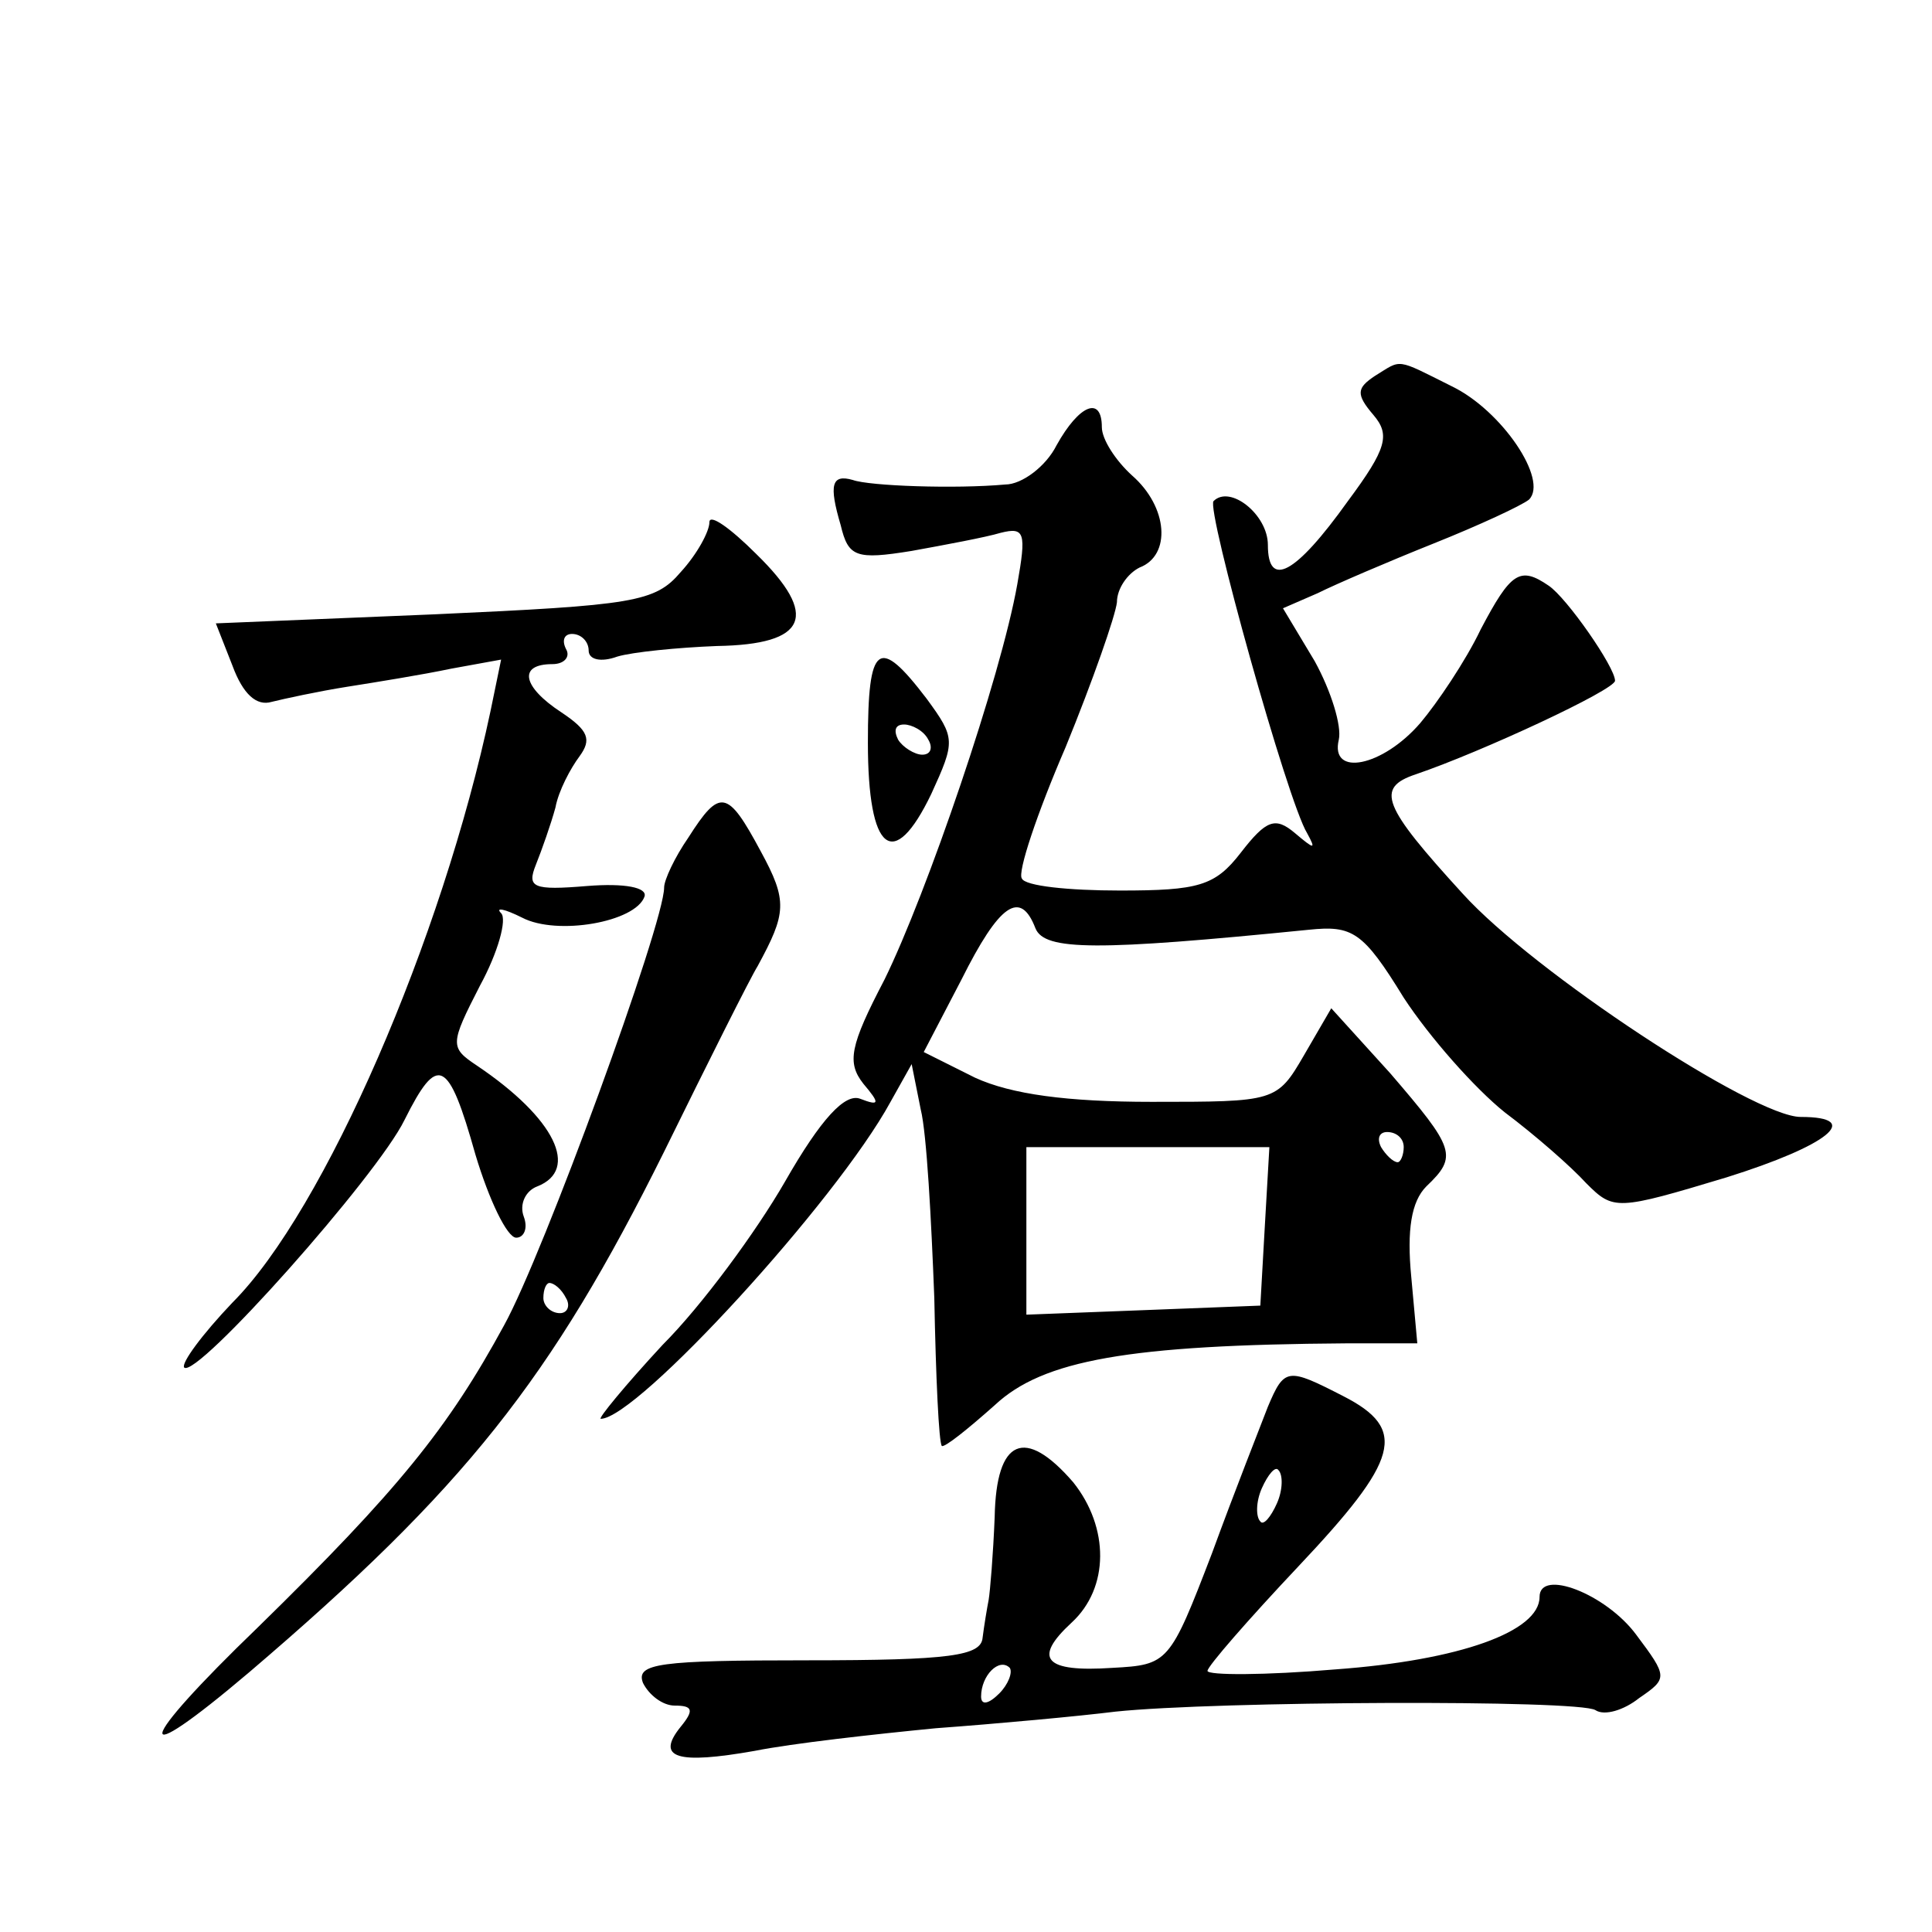 <?xml version="1.0" standalone="no"?>
<!DOCTYPE svg PUBLIC "-//W3C//DTD SVG 20010904//EN"
 "http://www.w3.org/TR/2001/REC-SVG-20010904/DTD/svg10.dtd">
<svg version="1.0" xmlns="http://www.w3.org/2000/svg"
 width="128pt" height="128pt" viewBox="0 0 128 128"
 preserveAspectRatio="xMidYMid meet">
<g transform="translate(0,128) scale(0.1,-0.1)"
fill="#0" stroke="none">
<path d="M911 1031 c-12 -8 -13 -12 -1 -26 11 -13 9 -22 -17 -57 -35 -49 -53 -58
-53 -29 0 20 -25 40 -36 29 -5 -5 49 -199 62 -220 6 -11 5 -11 -8 0 -13 11 -19
9 -36 -13 -17 -22 -28 -25 -80 -25 -34 0 -63 3 -65 8 -3 4 10 43 29 87 18 44 33
87 34 96 0 9 7 19 15 23 21 8 19 40 -5 61 -11 10 -20 24 -20 32 0 21 -15 15 -30
-12 -7 -14 -23 -26 -34 -26 -33 -3 -90 -1 -101 3 -14 4 -16 -3 -8 -30 5 -21 10
-23 47 -17 22 4 49 9 59 12 16 4 17 0 11 -34 -11 -62 -60 -205 -88 -262 -23 -44
-25 -55 -14 -69 11 -13 11 -15 -2 -10 -10 4 -26 -13 -50 -55 -19 -33 -55 -82 -81
-108 -25 -27 -43 -49 -41 -49 24 0 156 144 192 210 l14 25 6 -30 c4 -16 7 -73 9
-125 1 -52 3 -96 5 -98 2 -1 17 11 35 27 32 30 89 40 233 41 l47 0 -4 44 c-3 31
0 50 10 60 21 20 19 25 -24 75 l-39 43 -18 -31 c-18 -31 -19 -31 -101 -31 -56 0
-93 5 -117 16 l-34 17 25 48 c25 50 39 60 49 34 6 -15 41 -15 181 -1 29 3 36 -1
63 -45 17 -26 47 -60 67 -76 20 -15 44 -36 54 -47 18 -18 20 -18 93 4 67 21 91
40 49 40 -31 0 -177 96 -224 148 -53 58 -58 70 -31 79 44 15 132 56 132 62 0 9
-32 55 -44 63 -19 13 -25 9 -45 -29 -10 -21 -29 -49 -40 -62 -25 -29 -60 -36 -54
-11 2 9 -5 32 -16 52 l-21 35 23 10 c12 6 47 21 77 33 30 12 58 25 63 29 13 13
-18 59 -51 75 -38 19 -33 18 -51 7z m19 -511 c0 -5 -2 -10 -4 -10 -3 0 -8 5 -11
10 -3 6 -1 10 4 10 6 0 11 -4 11 -10z m-92 -52 l-3 -53 -77 -3 -78 -3 0 56 0 55
81 0 80 0 -3 -52z M470 934 c0 -6 -8 -21 -19 -33 -17 -20 -31 -22 -163 -28 l-145
-6 11 -28 c7 -19 16 -27 26 -24 8 2 31 7 50 10 19 3 50 8 69 12 l33 6 -7 -34 c-32
-151 -110 -331 -171 -392 -20 -21 -34 -40 -32 -43 8 -8 128 127 146 164 22 44 29
41 47 -23 9 -30 21 -55 27 -55 5 0 8 6 5 14 -3 8 1 17 9 20 28 11 12 45 -40 80
-18 12 -18 14 2 53 12 22 18 44 14 48 -4 4 2 3 14 -3 23 -12 75 -3 81 14 2 6 -13
9 -38 7 -36 -3 -40 -1 -34 14 4 10 10 27 13 38 2 11 10 26 16 34 8 11 6 17 -12
29 -26 17 -29 32 -6 32 8 0 12 5 9 10 -3 6 -1 10 4 10 6 0 11 -5 11 -11 0 -6 8
-8 19 -4 10 3 40 6 66 7 60 1 68 20 26 61 -17 17 -31 27 -31 21z M575 788 c0 -73
17 -86 42 -34 16 35 16 37 -3 63 -32 42 -39 37 -39 -29z m40 2 c3 -5 2 -10 -4 -10
-5 0 -13 5 -16 10 -3 6 -2 10 4 10 5 0 13 -4 16 -10z M456 725 c-9 -13 -16 -28
-16 -33 0 -24 -80 -243 -106 -290 -37 -68 -70 -109 -163 -200 -82 -79 -85 -97 -6
-30 143 122 200 194 275 345 29 59 57 115 62 123 19 35 20 43 2 76 -22 41 -27 42
-48 9z m-81 -305 c3 -5 1 -10 -4 -10 -6 0 -11 5 -11 10 0 6 2 10 4 10 3 0 8 -4
11 -10z M840 348 c-5 -13 -22 -56 -37 -97 -28 -73 -29 -74 -66 -76 -45 -3 -53 6
-27 30 25 23 25 63 1 93 -32 37 -51 29 -52 -23 -1 -25 -3 -49 -4 -55 -1 -5 -3 -17
-4 -25 -1 -12 -21 -15 -116 -15 -98 0 -114 -2 -109 -15 4 -8 13 -15 21 -15 12 0
13 -3 4 -14 -17 -21 -2 -25 49 -16 25 5 79 11 120 15 41 3 95 8 119 11 67 7 307
8 318 1 6 -4 19 0 29 8 19 13 19 14 -2 42 -20 27 -64 44 -64 25 0 -23 -53 -42 -135
-48 -47 -4 -85 -4 -85 -1 0 3 27 34 60 69 67 71 73 91 30 113 -37 19 -39 19 -50
-7z m6 -64 c-4 -9 -9 -15 -11 -12 -3 3 -3 13 1 22 4 9 9 15 11 12 3 -3 3 -13 -1
-22z m-184 -126 c-7 -7 -12 -8 -12 -2 0 14 12 26 19 19 2 -3 -1 -11 -7 -17z"/>
</g>
</svg>
